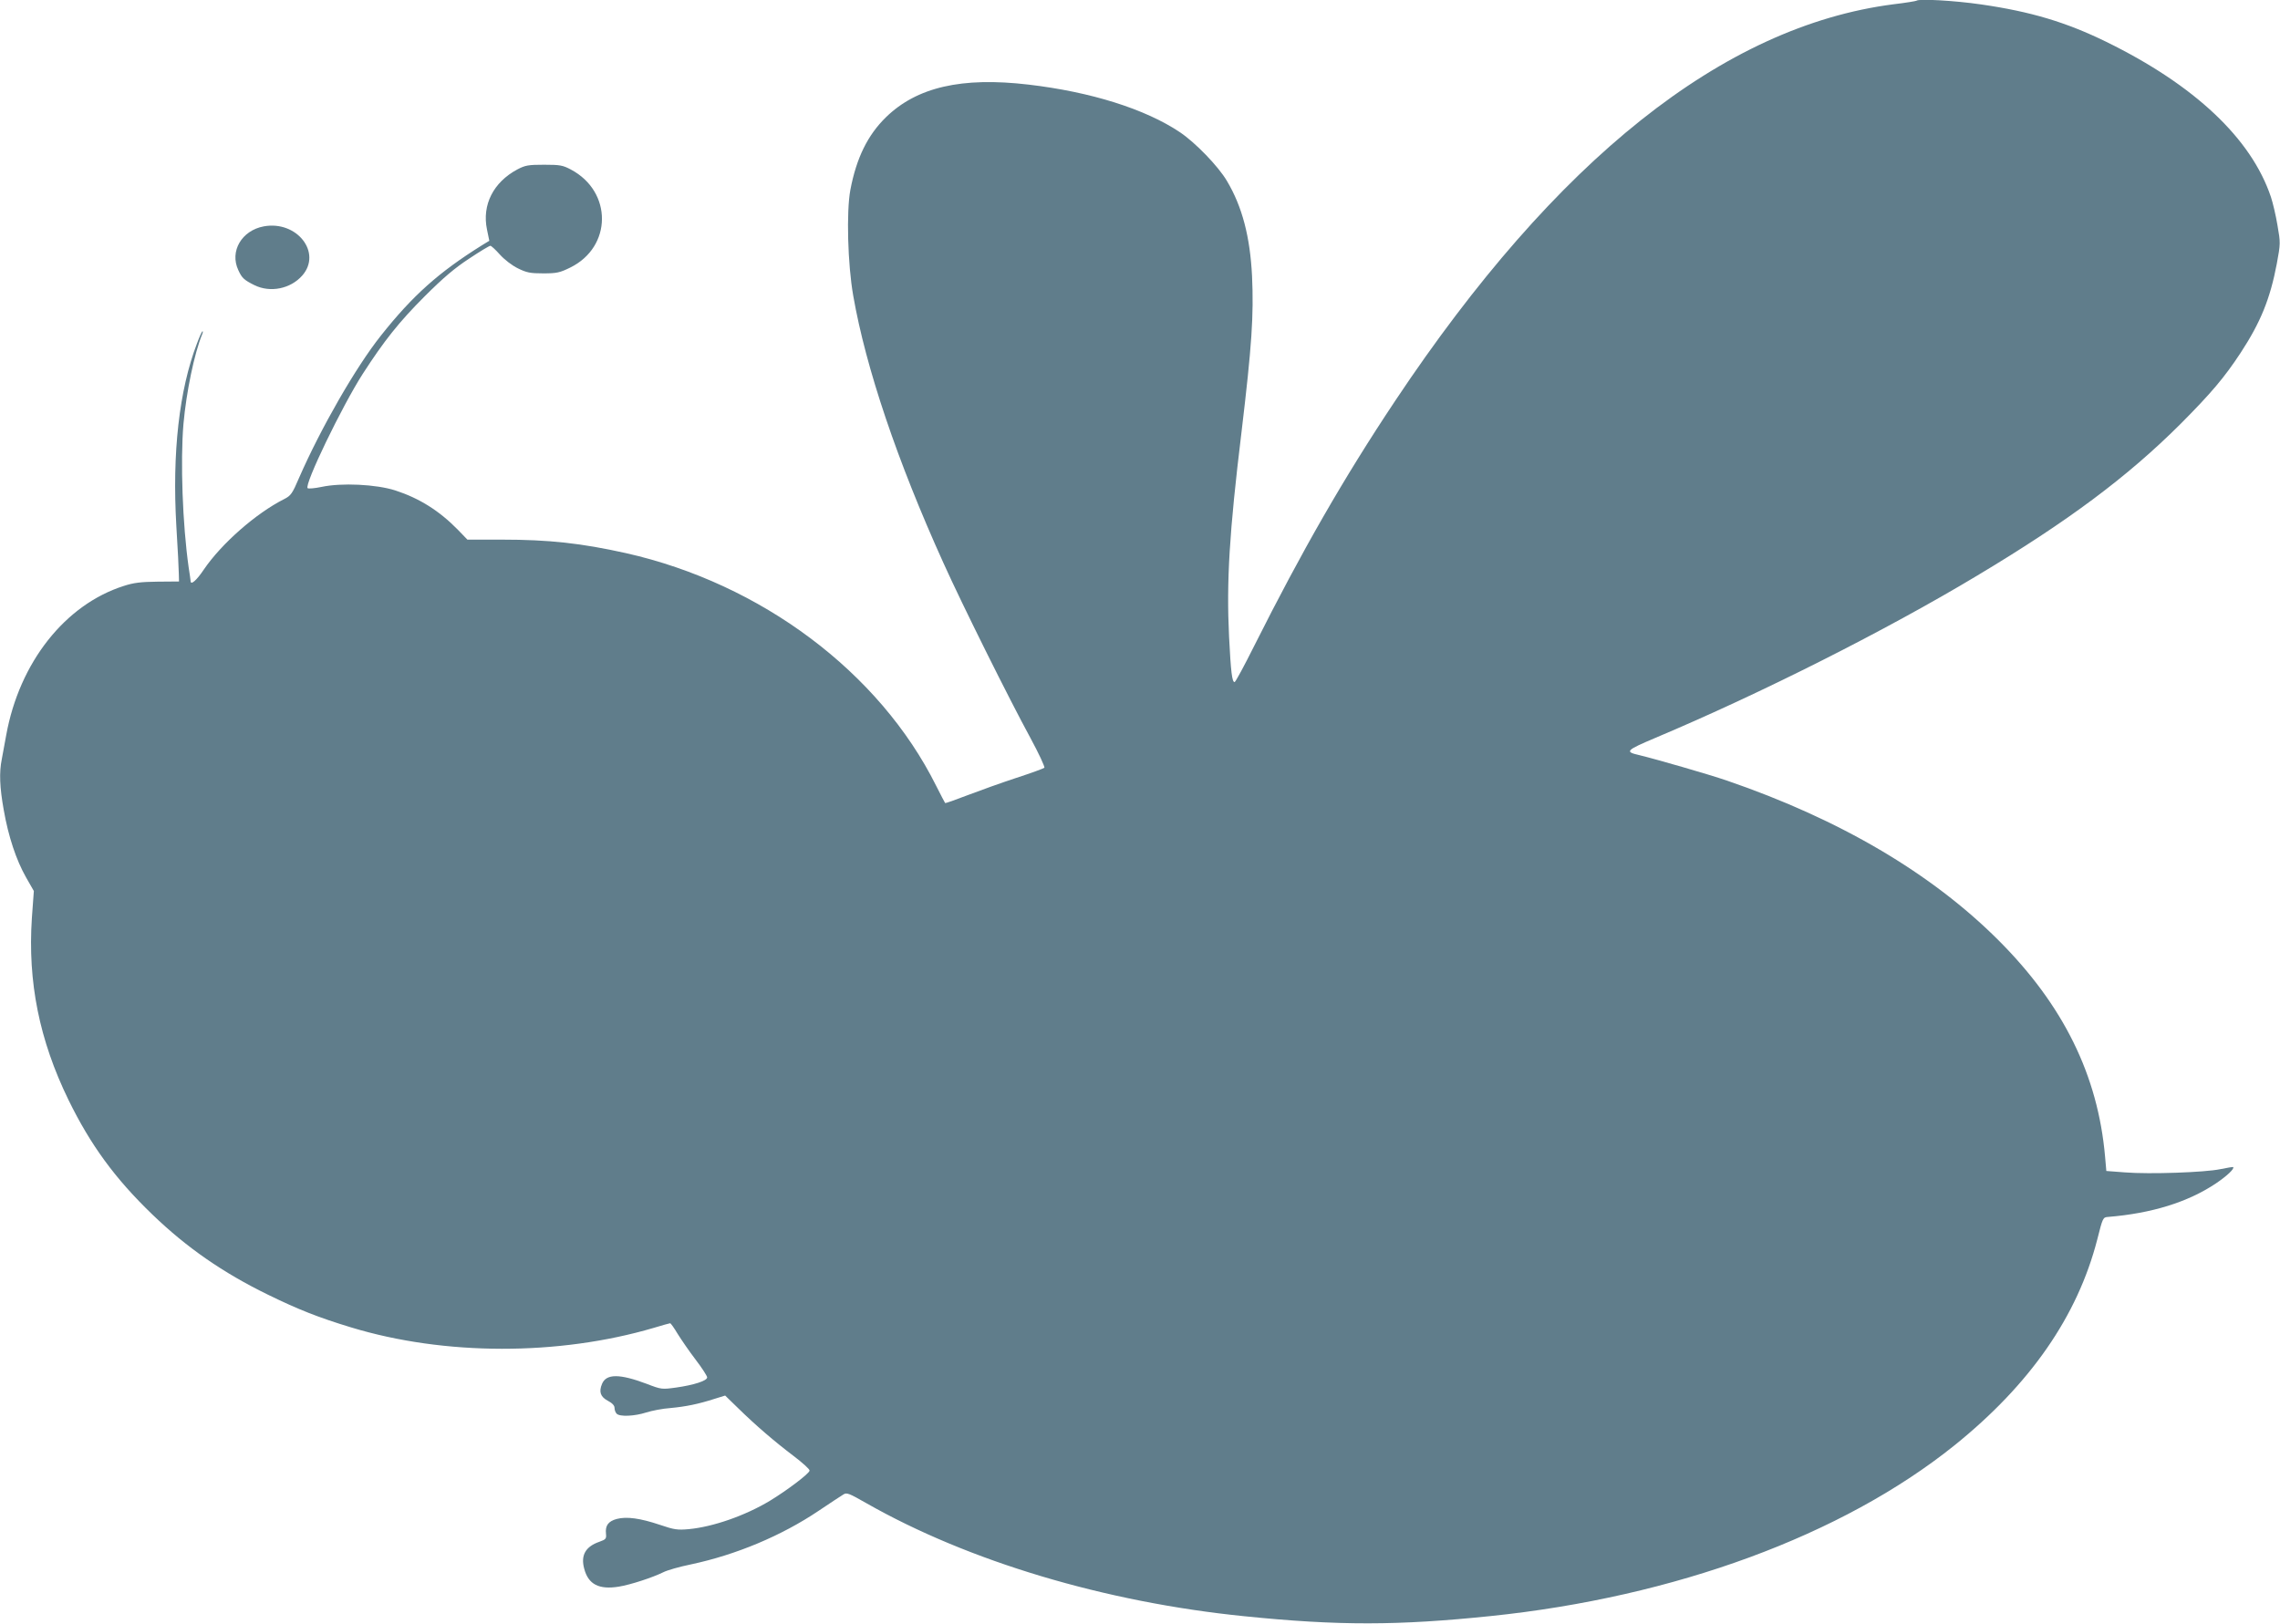 <?xml version="1.0" standalone="no"?>
<!DOCTYPE svg PUBLIC "-//W3C//DTD SVG 20010904//EN"
 "http://www.w3.org/TR/2001/REC-SVG-20010904/DTD/svg10.dtd">
<svg version="1.0" xmlns="http://www.w3.org/2000/svg"
 width="1280pt" height="912pt" viewBox="0 0 1280 912"
 preserveAspectRatio="xMidYMid meet">
<g transform="translate(0,912) scale(0.1,-0.1)"
fill="#607d8b" stroke="none">
<path d="M10759 9116 c-2 -2 -60 -12 -129 -20 -955 -123 -1894 -871 -2797
-2226 -290 -435 -526 -847 -792 -1377 -56 -112 -105 -203 -110 -203 -14 0 -21
56 -31 255 -15 309 1 583 70 1150 58 486 69 654 59 875 -11 220 -55 390 -141
534 -48 82 -177 215 -263 273 -195 131 -501 227 -851 268 -375 44 -627 -14
-801 -184 -102 -100 -165 -228 -199 -407 -23 -123 -15 -418 16 -594 71 -407
248 -930 506 -1500 104 -231 367 -760 489 -984 47 -87 82 -162 78 -167 -4 -4
-75 -30 -158 -57 -82 -27 -205 -71 -273 -97 -67 -26 -124 -46 -126 -44 -2 2
-25 47 -51 98 -318 637 -982 1134 -1740 1305 -252 56 -432 76 -699 76 l-192 0
-54 56 c-104 106 -215 176 -350 220 -108 35 -304 44 -415 20 -38 -8 -74 -11
-78 -7 -20 19 193 460 309 641 120 186 204 292 348 436 104 104 169 159 250
212 60 40 113 72 119 72 5 0 29 -22 53 -49 26 -29 69 -62 102 -78 49 -24 69
-28 142 -28 76 0 93 4 152 33 235 116 237 426 3 550 -45 24 -61 27 -150 27
-89 0 -106 -3 -150 -26 -135 -72 -200 -199 -171 -338 l13 -63 -41 -25 c-243
-152 -389 -282 -568 -508 -140 -176 -337 -519 -459 -798 -38 -89 -46 -100 -83
-119 -159 -80 -352 -250 -451 -395 -42 -63 -75 -91 -75 -65 0 4 -5 39 -11 77
-34 240 -47 595 -29 805 16 179 61 396 105 503 4 9 5 17 2 17 -3 0 -17 -30
-31 -68 -100 -261 -140 -614 -116 -1026 8 -127 14 -249 14 -271 l1 -40 -120
-1 c-94 -1 -135 -6 -190 -24 -330 -105 -586 -430 -660 -837 -9 -48 -20 -110
-25 -136 -15 -74 -12 -157 11 -285 26 -149 70 -281 125 -378 l44 -77 -11 -151
c-24 -360 42 -686 205 -1021 124 -254 262 -443 472 -645 192 -185 395 -326
649 -450 172 -84 284 -128 465 -183 526 -160 1166 -160 1700 -3 47 14 88 26
92 26 4 0 23 -27 42 -59 20 -32 65 -98 101 -145 36 -47 65 -92 65 -100 0 -19
-75 -43 -174 -57 -80 -11 -83 -11 -166 21 -152 57 -226 57 -250 0 -19 -45 -9
-73 32 -95 25 -13 38 -27 38 -40 0 -12 5 -26 12 -33 18 -18 101 -14 166 7 31
10 93 22 137 25 85 8 155 22 248 52 l58 18 72 -70 c99 -97 205 -188 312 -269
50 -38 90 -74 90 -82 0 -16 -126 -111 -223 -170 -140 -84 -319 -146 -454 -159
-66 -6 -83 -3 -163 24 -110 37 -187 48 -243 33 -47 -13 -65 -37 -60 -83 3 -28
-1 -32 -37 -45 -78 -27 -106 -76 -85 -152 23 -87 82 -118 194 -100 67 11 189
51 250 81 21 11 91 31 155 44 254 54 509 161 717 301 64 43 126 84 138 91 19
13 31 8 131 -49 571 -325 1337 -555 2120 -634 530 -54 863 -53 1385 1 1033
107 1973 453 2602 958 425 342 691 725 802 1156 31 123 32 125 61 127 245 20
448 83 605 188 61 41 106 83 97 92 -2 1 -35 -4 -73 -12 -86 -18 -395 -29 -534
-18 l-105 8 -7 80 c-40 457 -234 851 -598 1215 -377 377 -892 680 -1525 897
-102 35 -397 120 -492 143 -83 19 -77 26 93 98 595 251 1293 603 1804 910 511
306 843 554 1141 851 172 173 246 260 338 400 112 171 166 304 203 500 21 113
21 118 4 215 -9 55 -26 127 -37 160 -110 328 -428 628 -924 871 -227 111 -425
170 -702 210 -151 22 -351 33 -364 21z"/>
<path d="M1481 7849 c-124 -23 -193 -140 -143 -246 20 -44 32 -55 90 -84 89
-44 203 -21 269 54 112 128 -30 310 -216 276z"/>
</g>
</svg>
